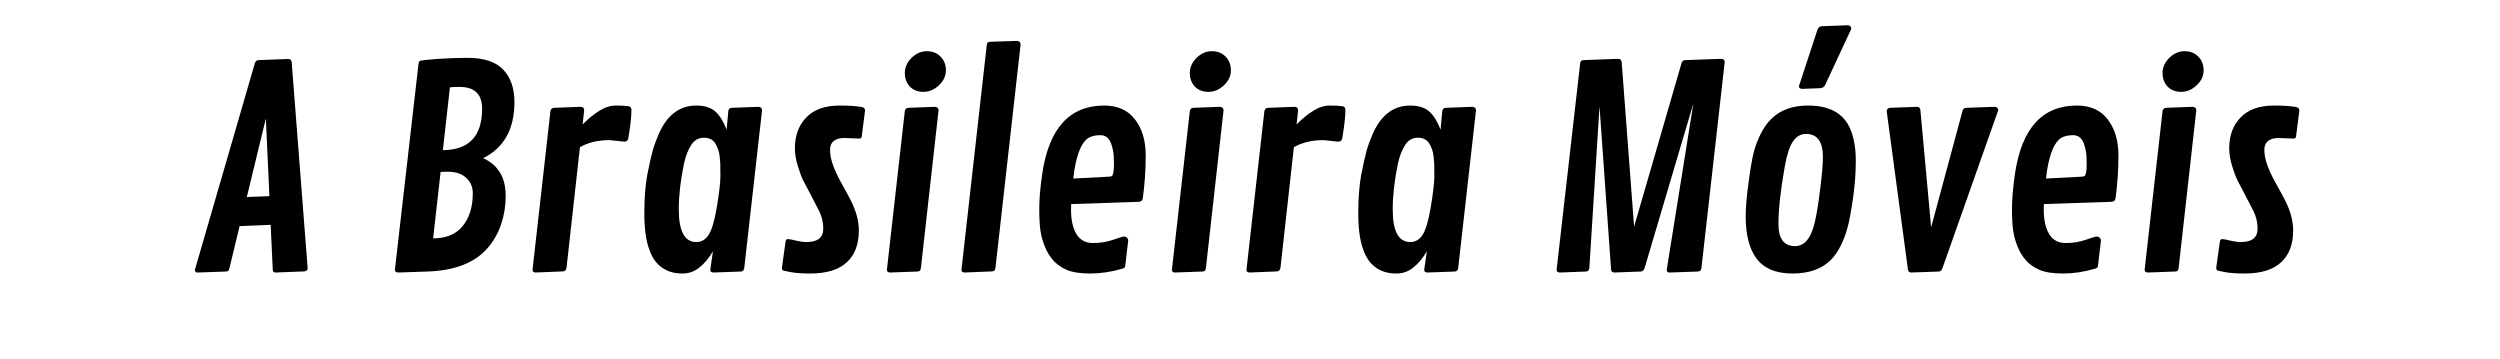 <?xml version="1.0" encoding="UTF-8"?> <svg xmlns="http://www.w3.org/2000/svg" xmlns:xlink="http://www.w3.org/1999/xlink" width="369" zoomAndPan="magnify" viewBox="0 0 276.75 39.75" height="53" preserveAspectRatio="xMidYMid meet" version="1.0"><defs><g></g></defs><g fill="#000000" fill-opacity="1"><g transform="translate(21.134, 30.106)"><g><path d="M 11.156 -23.219 L 12.922 -0.438 C 12.922 -0.207 12.789 -0.082 12.531 -0.062 L 9.375 0.062 C 9.164 0.062 9.062 -0.035 9.062 -0.234 L 8.828 -5.219 L 5.391 -5.078 L 4.266 -0.422 C 4.234 -0.285 4.191 -0.191 4.141 -0.141 C 4.086 -0.086 4 -0.055 3.875 -0.047 L 0.734 0.062 C 0.535 0.062 0.438 -0.035 0.438 -0.234 L 7.078 -23.109 C 7.148 -23.328 7.285 -23.441 7.484 -23.453 L 10.812 -23.578 C 11.02 -23.566 11.133 -23.445 11.156 -23.219 Z M 8.297 -16.984 L 6.188 -8.297 L 8.688 -8.391 Z M 8.297 -16.984 "></path></g></g></g><g fill="#000000" fill-opacity="1"><g transform="translate(35.707, 30.106)"><g></g></g></g><g fill="#000000" fill-opacity="1"><g transform="translate(42.057, 30.106)"><g><path d="M 14.891 -18.812 C 14.891 -15.812 13.734 -13.738 11.422 -12.594 C 12.203 -12.258 12.812 -11.75 13.25 -11.062 C 13.695 -10.375 13.922 -9.488 13.922 -8.406 C 13.922 -7.332 13.758 -6.312 13.438 -5.344 C 13.125 -4.375 12.633 -3.492 11.969 -2.703 C 10.562 -1.035 8.32 -0.148 5.25 -0.047 L 2 0.062 C 1.77 0.039 1.656 -0.055 1.656 -0.234 L 4.266 -22.984 C 4.285 -23.16 4.328 -23.281 4.391 -23.344 C 4.461 -23.414 5.094 -23.492 6.281 -23.578 C 7.477 -23.66 8.613 -23.703 9.688 -23.703 C 11.508 -23.703 12.832 -23.266 13.656 -22.391 C 14.477 -21.523 14.891 -20.332 14.891 -18.812 Z M 7.531 -11.094 C 7.113 -11.094 6.844 -11.086 6.719 -11.078 L 5.891 -3.719 C 7.336 -3.719 8.43 -4.176 9.172 -5.094 C 9.91 -6.008 10.281 -7.211 10.281 -8.703 C 10.281 -9.41 10.035 -9.984 9.547 -10.422 C 9.066 -10.867 8.395 -11.094 7.531 -11.094 Z M 6.969 -13.484 C 9.863 -13.504 11.312 -15.035 11.312 -18.078 C 11.312 -19.68 10.484 -20.484 8.828 -20.484 C 8.367 -20.484 8.008 -20.469 7.75 -20.438 Z M 6.969 -13.484 "></path></g></g></g><g fill="#000000" fill-opacity="1"><g transform="translate(57.34, 30.106)"><g><path d="M 11.781 -14.422 L 10.156 -14.594 C 8.852 -14.594 7.754 -14.332 6.859 -13.812 L 5.375 -0.469 C 5.332 -0.219 5.203 -0.082 4.984 -0.062 L 1.938 0.062 C 1.719 0.039 1.609 -0.055 1.609 -0.234 L 3.594 -17.812 C 3.633 -18.031 3.766 -18.148 3.984 -18.172 L 6.922 -18.281 C 7.191 -18.27 7.328 -18.141 7.328 -17.891 L 7.156 -16.328 C 7.801 -16.984 8.426 -17.492 9.031 -17.859 C 9.633 -18.234 10.238 -18.422 10.844 -18.422 C 11.457 -18.422 11.926 -18.395 12.25 -18.344 C 12.457 -18.301 12.562 -18.16 12.562 -17.922 C 12.562 -17.223 12.445 -16.188 12.219 -14.812 C 12.164 -14.551 12.02 -14.422 11.781 -14.422 Z M 11.781 -14.422 "></path></g></g></g><g fill="#000000" fill-opacity="1"><g transform="translate(69.344, 30.106)"><g><path d="M 15.016 -17.891 L 13.047 -0.453 C 13.016 -0.191 12.883 -0.055 12.656 -0.047 L 9.609 0.062 C 9.391 0.039 9.281 -0.055 9.281 -0.234 L 9.578 -2.281 C 9.109 -1.5 8.598 -0.895 8.047 -0.469 C 7.504 -0.039 6.891 0.172 6.203 0.172 C 5.516 0.172 4.926 0.051 4.438 -0.188 C 3.957 -0.426 3.562 -0.738 3.25 -1.125 C 2.945 -1.508 2.703 -1.977 2.516 -2.531 C 2.16 -3.5 1.984 -4.82 1.984 -6.5 C 1.984 -8.176 2.094 -9.598 2.312 -10.766 C 2.539 -11.93 2.738 -12.816 2.906 -13.422 C 3.082 -14.035 3.312 -14.664 3.594 -15.312 C 3.883 -15.957 4.211 -16.5 4.578 -16.938 C 5.41 -17.926 6.457 -18.422 7.719 -18.422 C 8.656 -18.422 9.367 -18.195 9.859 -17.75 C 10.348 -17.301 10.758 -16.633 11.094 -15.75 L 11.281 -17.812 C 11.301 -18.031 11.426 -18.148 11.656 -18.172 L 14.625 -18.281 C 14.883 -18.258 15.016 -18.129 15.016 -17.891 Z M 5.797 -6.922 C 5.797 -4.516 6.441 -3.312 7.734 -3.312 C 8.297 -3.312 8.75 -3.57 9.094 -4.094 C 9.445 -4.613 9.754 -5.656 10.016 -7.219 C 10.273 -8.781 10.406 -9.914 10.406 -10.625 C 10.406 -11.344 10.398 -11.797 10.391 -11.984 C 10.379 -12.18 10.359 -12.438 10.328 -12.75 C 10.297 -13.07 10.238 -13.336 10.156 -13.547 C 10.082 -13.766 9.977 -13.988 9.844 -14.219 C 9.582 -14.645 9.16 -14.859 8.578 -14.859 C 7.992 -14.859 7.531 -14.598 7.188 -14.078 C 6.844 -13.566 6.57 -12.875 6.375 -12 C 5.988 -10.145 5.797 -8.453 5.797 -6.922 Z M 5.797 -6.922 "></path></g></g></g><g fill="#000000" fill-opacity="1"><g transform="translate(85.277, 30.106)"><g><path d="M 9.875 -14.766 L 8.172 -14.828 C 7.68 -14.828 7.297 -14.719 7.016 -14.5 C 6.742 -14.281 6.609 -13.957 6.609 -13.531 C 6.609 -13.113 6.68 -12.656 6.828 -12.156 C 7.035 -11.477 7.391 -10.691 7.891 -9.797 C 8.391 -8.898 8.734 -8.266 8.922 -7.891 C 9.504 -6.734 9.797 -5.629 9.797 -4.578 C 9.797 -3.055 9.348 -1.883 8.453 -1.062 C 7.566 -0.238 6.219 0.172 4.406 0.172 C 3.5 0.172 2.781 0.117 2.25 0.016 C 1.719 -0.078 1.422 -0.148 1.359 -0.203 C 1.305 -0.254 1.281 -0.344 1.281 -0.469 L 1.672 -3.266 C 1.691 -3.516 1.781 -3.641 1.938 -3.641 C 2.094 -3.641 2.395 -3.582 2.844 -3.469 C 3.289 -3.363 3.676 -3.312 4 -3.312 C 5.238 -3.312 5.859 -3.801 5.859 -4.781 C 5.859 -5.477 5.707 -6.129 5.406 -6.734 C 5.102 -7.336 4.781 -7.961 4.438 -8.609 C 4.094 -9.254 3.82 -9.77 3.625 -10.156 C 3.438 -10.539 3.238 -11.078 3.031 -11.766 C 2.82 -12.453 2.719 -13.098 2.719 -13.703 C 2.719 -15.109 3.141 -16.242 3.984 -17.109 C 4.828 -17.984 6.055 -18.422 7.672 -18.422 C 8.703 -18.422 9.508 -18.367 10.094 -18.266 C 10.352 -18.223 10.484 -18.094 10.484 -17.875 L 10.141 -15.188 C 10.141 -14.906 10.051 -14.766 9.875 -14.766 Z M 9.875 -14.766 "></path></g></g></g><g fill="#000000" fill-opacity="1"><g transform="translate(96.57, 30.106)"><g><path d="M 5.656 -19.938 C 5.031 -19.938 4.531 -20.129 4.156 -20.516 C 3.781 -20.91 3.594 -21.414 3.594 -22.031 C 3.594 -22.656 3.844 -23.211 4.344 -23.703 C 4.844 -24.191 5.406 -24.438 6.031 -24.438 C 6.656 -24.438 7.16 -24.238 7.547 -23.844 C 7.941 -23.445 8.141 -22.938 8.141 -22.312 C 8.141 -21.695 7.879 -21.145 7.359 -20.656 C 6.848 -20.176 6.281 -19.938 5.656 -19.938 Z M 7.328 -17.891 L 5.375 -0.453 C 5.352 -0.305 5.316 -0.203 5.266 -0.141 C 5.211 -0.086 5.113 -0.055 4.969 -0.047 L 1.938 0.062 C 1.719 0.039 1.609 -0.055 1.609 -0.234 L 3.594 -17.812 C 3.633 -18.031 3.766 -18.148 3.984 -18.172 L 6.922 -18.281 C 7.191 -18.258 7.328 -18.129 7.328 -17.891 Z M 7.328 -17.891 "></path></g></g></g><g fill="#000000" fill-opacity="1"><g transform="translate(104.824, 30.106)"><g><path d="M 8.156 -25.172 L 5.375 -0.469 C 5.352 -0.32 5.316 -0.219 5.266 -0.156 C 5.211 -0.102 5.113 -0.07 4.969 -0.062 L 1.938 0.062 C 1.719 0.039 1.609 -0.055 1.609 -0.234 L 4.406 -25.078 C 4.426 -25.211 4.457 -25.312 4.5 -25.375 C 4.551 -25.438 4.648 -25.473 4.797 -25.484 L 7.75 -25.578 C 8.02 -25.555 8.156 -25.422 8.156 -25.172 Z M 8.156 -25.172 "></path></g></g></g><g fill="#000000" fill-opacity="1"><g transform="translate(113.063, 30.106)"><g><path d="M 2.594 -2.828 C 2.352 -3.43 2.191 -4.023 2.109 -4.609 C 2.023 -5.203 1.984 -6.016 1.984 -7.047 C 1.984 -8.078 2.094 -9.348 2.312 -10.859 C 3.051 -15.898 5.336 -18.422 9.172 -18.422 C 10.66 -18.422 11.797 -17.91 12.578 -16.891 C 13.367 -15.867 13.766 -14.547 13.766 -12.922 C 13.766 -11.305 13.66 -9.734 13.453 -8.203 C 13.422 -7.922 13.266 -7.773 12.984 -7.766 L 5.516 -7.516 C 5.504 -7.359 5.5 -7.156 5.5 -6.906 C 5.5 -5.77 5.695 -4.867 6.094 -4.203 C 6.5 -3.535 7.102 -3.203 7.906 -3.203 C 8.719 -3.203 9.469 -3.32 10.156 -3.562 C 10.844 -3.801 11.242 -3.922 11.359 -3.922 C 11.484 -3.922 11.594 -3.879 11.688 -3.797 C 11.781 -3.711 11.828 -3.602 11.828 -3.469 L 11.516 -0.797 C 11.504 -0.648 11.477 -0.551 11.438 -0.5 C 11.395 -0.457 11.305 -0.41 11.172 -0.359 C 9.953 -0.004 8.773 0.172 7.641 0.172 C 6.516 0.172 5.641 0.035 5.016 -0.234 C 4.391 -0.516 3.891 -0.867 3.516 -1.297 C 3.141 -1.723 2.832 -2.234 2.594 -2.828 Z M 5.875 -11.312 L 5.75 -10.344 L 9.688 -10.547 C 9.863 -10.555 9.977 -10.582 10.031 -10.625 C 10.176 -10.781 10.25 -11.195 10.25 -11.875 C 10.25 -12.562 10.223 -13.039 10.172 -13.312 C 10.129 -13.594 10.055 -13.879 9.953 -14.172 C 9.723 -14.816 9.328 -15.141 8.766 -15.141 C 8.203 -15.141 7.758 -15.039 7.438 -14.844 C 6.719 -14.406 6.195 -13.227 5.875 -11.312 Z M 5.875 -11.312 "></path></g></g></g><g fill="#000000" fill-opacity="1"><g transform="translate(128.12, 30.106)"><g><path d="M 5.656 -19.938 C 5.031 -19.938 4.531 -20.129 4.156 -20.516 C 3.781 -20.91 3.594 -21.414 3.594 -22.031 C 3.594 -22.656 3.844 -23.211 4.344 -23.703 C 4.844 -24.191 5.406 -24.438 6.031 -24.438 C 6.656 -24.438 7.16 -24.238 7.547 -23.844 C 7.941 -23.445 8.141 -22.938 8.141 -22.312 C 8.141 -21.695 7.879 -21.145 7.359 -20.656 C 6.848 -20.176 6.281 -19.938 5.656 -19.938 Z M 7.328 -17.891 L 5.375 -0.453 C 5.352 -0.305 5.316 -0.203 5.266 -0.141 C 5.211 -0.086 5.113 -0.055 4.969 -0.047 L 1.938 0.062 C 1.719 0.039 1.609 -0.055 1.609 -0.234 L 3.594 -17.812 C 3.633 -18.031 3.766 -18.148 3.984 -18.172 L 6.922 -18.281 C 7.191 -18.258 7.328 -18.129 7.328 -17.891 Z M 7.328 -17.891 "></path></g></g></g><g fill="#000000" fill-opacity="1"><g transform="translate(136.374, 30.106)"><g><path d="M 11.781 -14.422 L 10.156 -14.594 C 8.852 -14.594 7.754 -14.332 6.859 -13.812 L 5.375 -0.469 C 5.332 -0.219 5.203 -0.082 4.984 -0.062 L 1.938 0.062 C 1.719 0.039 1.609 -0.055 1.609 -0.234 L 3.594 -17.812 C 3.633 -18.031 3.766 -18.148 3.984 -18.172 L 6.922 -18.281 C 7.191 -18.27 7.328 -18.141 7.328 -17.891 L 7.156 -16.328 C 7.801 -16.984 8.426 -17.492 9.031 -17.859 C 9.633 -18.234 10.238 -18.422 10.844 -18.422 C 11.457 -18.422 11.926 -18.395 12.25 -18.344 C 12.457 -18.301 12.562 -18.16 12.562 -17.922 C 12.562 -17.223 12.445 -16.188 12.219 -14.812 C 12.164 -14.551 12.02 -14.422 11.781 -14.422 Z M 11.781 -14.422 "></path></g></g></g><g fill="#000000" fill-opacity="1"><g transform="translate(148.377, 30.106)"><g><path d="M 15.016 -17.891 L 13.047 -0.453 C 13.016 -0.191 12.883 -0.055 12.656 -0.047 L 9.609 0.062 C 9.391 0.039 9.281 -0.055 9.281 -0.234 L 9.578 -2.281 C 9.109 -1.5 8.598 -0.895 8.047 -0.469 C 7.504 -0.039 6.891 0.172 6.203 0.172 C 5.516 0.172 4.926 0.051 4.438 -0.188 C 3.957 -0.426 3.562 -0.738 3.25 -1.125 C 2.945 -1.508 2.703 -1.977 2.516 -2.531 C 2.16 -3.5 1.984 -4.82 1.984 -6.5 C 1.984 -8.176 2.094 -9.598 2.312 -10.766 C 2.539 -11.93 2.738 -12.816 2.906 -13.422 C 3.082 -14.035 3.312 -14.664 3.594 -15.312 C 3.883 -15.957 4.211 -16.5 4.578 -16.938 C 5.41 -17.926 6.457 -18.422 7.719 -18.422 C 8.656 -18.422 9.367 -18.195 9.859 -17.75 C 10.348 -17.301 10.758 -16.633 11.094 -15.75 L 11.281 -17.812 C 11.301 -18.031 11.426 -18.148 11.656 -18.172 L 14.625 -18.281 C 14.883 -18.258 15.016 -18.129 15.016 -17.891 Z M 5.797 -6.922 C 5.797 -4.516 6.441 -3.312 7.734 -3.312 C 8.297 -3.312 8.75 -3.57 9.094 -4.094 C 9.445 -4.613 9.754 -5.656 10.016 -7.219 C 10.273 -8.781 10.406 -9.914 10.406 -10.625 C 10.406 -11.344 10.398 -11.797 10.391 -11.984 C 10.379 -12.18 10.359 -12.438 10.328 -12.75 C 10.297 -13.07 10.238 -13.336 10.156 -13.547 C 10.082 -13.766 9.977 -13.988 9.844 -14.219 C 9.582 -14.645 9.16 -14.859 8.578 -14.859 C 7.992 -14.859 7.531 -14.598 7.188 -14.078 C 6.844 -13.566 6.57 -12.875 6.375 -12 C 5.988 -10.145 5.797 -8.453 5.797 -6.922 Z M 5.797 -6.922 "></path></g></g></g><g fill="#000000" fill-opacity="1"><g transform="translate(164.311, 30.106)"><g></g></g></g><g fill="#000000" fill-opacity="1"><g transform="translate(170.66, 30.106)"><g><path d="M 7.688 -0.234 L 6.406 -18.328 L 5.281 -0.438 C 5.258 -0.188 5.129 -0.055 4.891 -0.047 L 2 0.062 C 1.77 0.039 1.656 -0.055 1.656 -0.234 L 4.266 -23.109 C 4.285 -23.223 4.316 -23.305 4.359 -23.359 C 4.41 -23.41 4.508 -23.441 4.656 -23.453 L 8.469 -23.594 C 8.707 -23.582 8.836 -23.461 8.859 -23.234 L 10.234 -5.016 L 15.484 -23.109 C 15.535 -23.328 15.676 -23.441 15.906 -23.453 L 19.891 -23.594 C 20.141 -23.582 20.266 -23.461 20.266 -23.234 L 17.688 -0.422 C 17.656 -0.18 17.52 -0.055 17.281 -0.047 L 14.172 0.062 C 13.953 0.062 13.844 -0.035 13.844 -0.234 L 16.797 -18.656 L 11.391 -0.406 C 11.305 -0.176 11.16 -0.055 10.953 -0.047 L 8.016 0.062 C 7.816 0.039 7.707 -0.055 7.688 -0.234 Z M 7.688 -0.234 "></path></g></g></g><g fill="#000000" fill-opacity="1"><g transform="translate(191.265, 30.106)"><g><path d="M 7.156 0.172 C 5.363 0.172 4.051 -0.363 3.219 -1.438 C 2.395 -2.508 1.984 -4.078 1.984 -6.141 C 1.984 -7.098 2.086 -8.348 2.297 -9.891 C 2.504 -11.43 2.695 -12.551 2.875 -13.25 C 3.062 -13.957 3.32 -14.645 3.656 -15.312 C 3.988 -15.977 4.383 -16.531 4.844 -16.969 C 5.832 -17.938 7.18 -18.422 8.891 -18.422 C 11.305 -18.422 12.875 -17.531 13.594 -15.75 C 13.977 -14.801 14.172 -13.656 14.172 -12.312 C 14.172 -10.969 14.066 -9.57 13.859 -8.125 C 13.648 -6.688 13.453 -5.625 13.266 -4.938 C 13.086 -4.25 12.832 -3.57 12.5 -2.906 C 12.176 -2.25 11.789 -1.703 11.344 -1.266 C 10.344 -0.305 8.945 0.172 7.156 0.172 Z M 9.828 -6.453 C 9.941 -6.992 10.086 -7.992 10.266 -9.453 C 10.441 -10.922 10.531 -12.008 10.531 -12.719 C 10.531 -14.426 9.91 -15.281 8.672 -15.281 C 8.078 -15.281 7.594 -15.004 7.219 -14.453 C 6.844 -13.898 6.539 -12.977 6.312 -11.688 C 5.844 -9.062 5.609 -6.93 5.609 -5.297 C 5.609 -3.672 6.223 -2.859 7.453 -2.859 C 8.035 -2.859 8.52 -3.133 8.906 -3.688 C 9.301 -4.25 9.609 -5.172 9.828 -6.453 Z M 13.672 -26.906 L 10.766 -20.672 C 10.66 -20.473 10.484 -20.363 10.234 -20.344 L 8.219 -20.266 C 7.988 -20.285 7.875 -20.383 7.875 -20.562 L 9.922 -26.797 C 10.016 -27.055 10.18 -27.191 10.422 -27.203 L 13.281 -27.312 C 13.539 -27.289 13.672 -27.156 13.672 -26.906 Z M 13.672 -26.906 "></path></g></g></g><g fill="#000000" fill-opacity="1"><g transform="translate(206.73, 30.106)"><g><path d="M 7.047 -4.938 L 10.516 -17.812 C 10.566 -18.039 10.703 -18.16 10.922 -18.172 L 14.094 -18.281 C 14.344 -18.258 14.469 -18.129 14.469 -17.891 L 8.312 -0.453 C 8.227 -0.203 8.098 -0.066 7.922 -0.047 L 4.828 0.062 C 4.629 0.051 4.516 -0.047 4.484 -0.234 L 2.125 -17.812 C 2.156 -18.039 2.285 -18.16 2.516 -18.172 L 5.484 -18.281 C 5.723 -18.27 5.848 -18.141 5.859 -17.891 Z M 7.047 -4.938 "></path></g></g></g><g fill="#000000" fill-opacity="1"><g transform="translate(220.744, 30.106)"><g><path d="M 2.594 -2.828 C 2.352 -3.43 2.191 -4.023 2.109 -4.609 C 2.023 -5.203 1.984 -6.016 1.984 -7.047 C 1.984 -8.078 2.094 -9.348 2.312 -10.859 C 3.051 -15.898 5.336 -18.422 9.172 -18.422 C 10.66 -18.422 11.797 -17.91 12.578 -16.891 C 13.367 -15.867 13.766 -14.547 13.766 -12.922 C 13.766 -11.305 13.66 -9.734 13.453 -8.203 C 13.422 -7.922 13.266 -7.773 12.984 -7.766 L 5.516 -7.516 C 5.504 -7.359 5.5 -7.156 5.5 -6.906 C 5.5 -5.77 5.695 -4.867 6.094 -4.203 C 6.5 -3.535 7.102 -3.203 7.906 -3.203 C 8.719 -3.203 9.469 -3.32 10.156 -3.562 C 10.844 -3.801 11.242 -3.922 11.359 -3.922 C 11.484 -3.922 11.594 -3.879 11.688 -3.797 C 11.781 -3.711 11.828 -3.602 11.828 -3.469 L 11.516 -0.797 C 11.504 -0.648 11.477 -0.551 11.438 -0.5 C 11.395 -0.457 11.305 -0.41 11.172 -0.359 C 9.953 -0.004 8.773 0.172 7.641 0.172 C 6.516 0.172 5.641 0.035 5.016 -0.234 C 4.391 -0.516 3.891 -0.867 3.516 -1.297 C 3.141 -1.723 2.832 -2.234 2.594 -2.828 Z M 5.875 -11.312 L 5.75 -10.344 L 9.688 -10.547 C 9.863 -10.555 9.977 -10.582 10.031 -10.625 C 10.176 -10.781 10.25 -11.195 10.25 -11.875 C 10.25 -12.562 10.223 -13.039 10.172 -13.312 C 10.129 -13.594 10.055 -13.879 9.953 -14.172 C 9.723 -14.816 9.328 -15.141 8.766 -15.141 C 8.203 -15.141 7.758 -15.039 7.438 -14.844 C 6.719 -14.406 6.195 -13.227 5.875 -11.312 Z M 5.875 -11.312 "></path></g></g></g><g fill="#000000" fill-opacity="1"><g transform="translate(235.801, 30.106)"><g><path d="M 5.656 -19.938 C 5.031 -19.938 4.531 -20.129 4.156 -20.516 C 3.781 -20.91 3.594 -21.414 3.594 -22.031 C 3.594 -22.656 3.844 -23.211 4.344 -23.703 C 4.844 -24.191 5.406 -24.438 6.031 -24.438 C 6.656 -24.438 7.16 -24.238 7.547 -23.844 C 7.941 -23.445 8.141 -22.938 8.141 -22.312 C 8.141 -21.695 7.879 -21.145 7.359 -20.656 C 6.848 -20.176 6.281 -19.938 5.656 -19.938 Z M 7.328 -17.891 L 5.375 -0.453 C 5.352 -0.305 5.316 -0.203 5.266 -0.141 C 5.211 -0.086 5.113 -0.055 4.969 -0.047 L 1.938 0.062 C 1.719 0.039 1.609 -0.055 1.609 -0.234 L 3.594 -17.812 C 3.633 -18.031 3.766 -18.148 3.984 -18.172 L 6.922 -18.281 C 7.191 -18.258 7.328 -18.129 7.328 -17.891 Z M 7.328 -17.891 "></path></g></g></g><g fill="#000000" fill-opacity="1"><g transform="translate(244.055, 30.106)"><g><path d="M 9.875 -14.766 L 8.172 -14.828 C 7.68 -14.828 7.297 -14.719 7.016 -14.5 C 6.742 -14.281 6.609 -13.957 6.609 -13.531 C 6.609 -13.113 6.68 -12.656 6.828 -12.156 C 7.035 -11.477 7.391 -10.691 7.891 -9.797 C 8.391 -8.898 8.734 -8.266 8.922 -7.891 C 9.504 -6.734 9.797 -5.629 9.797 -4.578 C 9.797 -3.055 9.348 -1.883 8.453 -1.062 C 7.566 -0.238 6.219 0.172 4.406 0.172 C 3.5 0.172 2.781 0.117 2.25 0.016 C 1.719 -0.078 1.422 -0.148 1.359 -0.203 C 1.305 -0.254 1.281 -0.344 1.281 -0.469 L 1.672 -3.266 C 1.691 -3.516 1.781 -3.641 1.938 -3.641 C 2.094 -3.641 2.395 -3.582 2.844 -3.469 C 3.289 -3.363 3.676 -3.312 4 -3.312 C 5.238 -3.312 5.859 -3.801 5.859 -4.781 C 5.859 -5.477 5.707 -6.129 5.406 -6.734 C 5.102 -7.336 4.781 -7.961 4.438 -8.609 C 4.094 -9.254 3.82 -9.77 3.625 -10.156 C 3.438 -10.539 3.238 -11.078 3.031 -11.766 C 2.82 -12.453 2.719 -13.098 2.719 -13.703 C 2.719 -15.109 3.141 -16.242 3.984 -17.109 C 4.828 -17.984 6.055 -18.422 7.672 -18.422 C 8.703 -18.422 9.508 -18.367 10.094 -18.266 C 10.352 -18.223 10.484 -18.094 10.484 -17.875 L 10.141 -15.188 C 10.141 -14.906 10.051 -14.766 9.875 -14.766 Z M 9.875 -14.766 "></path></g></g></g></svg> 